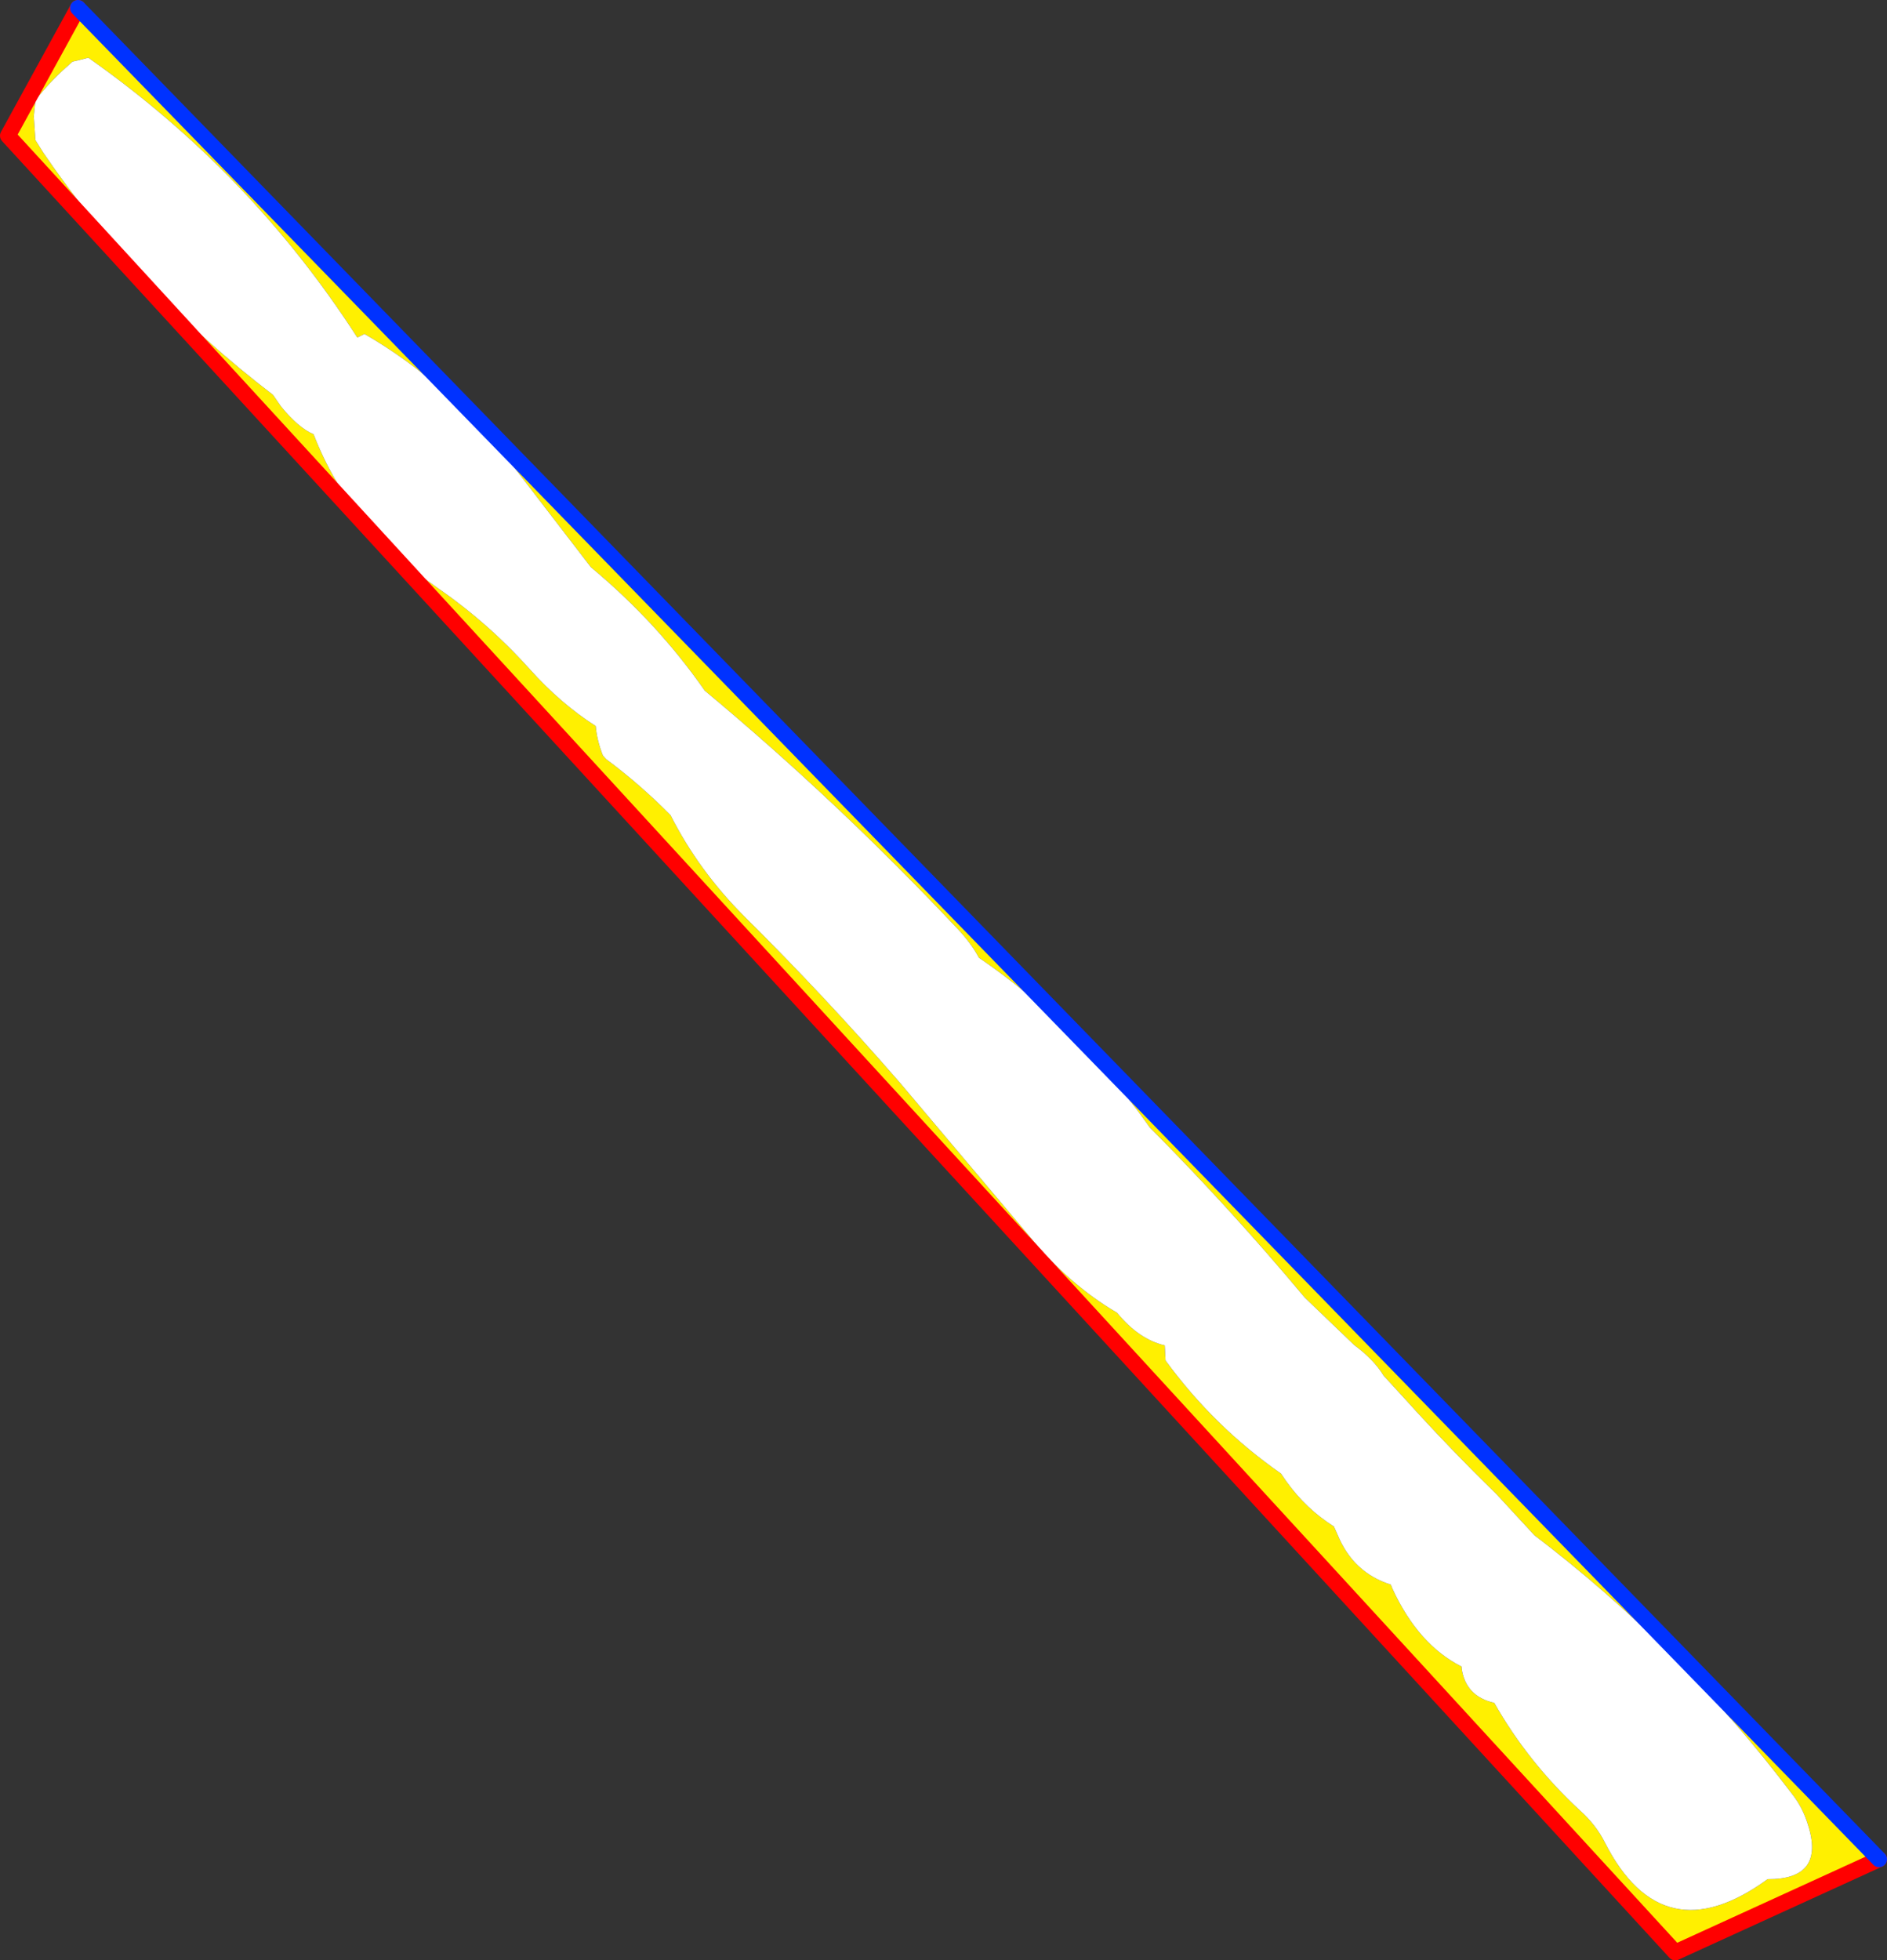 <?xml version="1.0" encoding="UTF-8" standalone="no"?>
<svg xmlns:xlink="http://www.w3.org/1999/xlink" height="246.25px" width="237.1px" xmlns="http://www.w3.org/2000/svg">
  <rect width="100%" height="100%" fill="#333333" stroke="none"/>
  <g transform="matrix(1.0, 0.0, 0.0, 1.0, -229.5, -25.2)">
    <path d="M352.5 145.5 Q351.5 143.65 349.85 141.9 334.75 125.85 318.05 111.95 312.1 103.4 303.75 96.45 L294.1 83.9 Q285.95 73.3 275.3 67.15 L274.4 67.6 Q261.0 46.8 240.6 32.45 L239.65 32.7 238.6 32.95 237.65 33.8 Q235.6 35.65 233.95 37.8 L233.75 39.8 233.95 42.8 234.95 44.4 Q246.9 61.9 263.8 74.8 L264.8 76.25 Q267.0 78.95 268.9 79.75 273.4 91.4 284.4 99.0 290.8 103.4 296.05 109.25 299.95 113.6 304.35 116.4 304.5 118.2 305.25 120.1 L305.65 120.55 Q309.95 123.75 313.75 127.6 317.3 134.6 323.05 140.35 333.15 150.35 342.65 161.3 L358.85 180.5 Q363.8 186.55 369.85 190.1 372.6 193.45 375.85 194.2 L375.95 196.1 Q382.05 204.45 390.45 210.3 L391.1 211.25 Q393.6 214.75 397.1 216.95 L397.55 217.95 Q399.5 222.75 404.25 224.25 L404.45 224.75 Q407.7 231.8 413.15 234.55 L413.15 234.75 Q413.65 238.3 417.25 239.1 421.5 246.6 428.05 252.65 430.05 254.45 431.15 256.65 438.4 270.85 451.6 261.25 458.9 261.3 456.65 254.35 456.0 252.25 454.75 250.65 440.7 232.05 422.3 218.05 L417.5 212.85 Q411.65 207.15 406.1 201.0 L403.35 198.0 Q402.15 196.0 399.65 194.15 L393.45 188.2 Q384.05 176.95 373.95 166.8 L373.6 166.3 Q364.6 153.75 352.5 145.5 M465.6 258.75 L440.0 270.45 230.5 42.25 239.3 26.2 465.6 258.75" fill="#fff000" fill-rule="evenodd" stroke="none"/>
    <path d="M352.5 145.5 Q364.6 153.75 373.6 166.3 L373.95 166.8 Q384.05 176.95 393.45 188.2 L399.65 194.15 Q402.15 196.0 403.35 198.0 L406.1 201.0 Q411.65 207.15 417.5 212.85 L422.3 218.05 Q440.7 232.05 454.75 250.65 456.0 252.25 456.65 254.35 458.9 261.3 451.6 261.25 438.4 270.85 431.15 256.65 430.05 254.45 428.05 252.65 421.5 246.6 417.25 239.1 413.65 238.3 413.15 234.75 L413.15 234.55 Q407.7 231.8 404.45 224.75 L404.25 224.25 Q399.5 222.75 397.55 217.95 L397.1 216.95 Q393.6 214.75 391.1 211.25 L390.45 210.3 Q382.05 204.45 375.95 196.1 L375.85 194.2 Q372.6 193.45 369.85 190.1 363.8 186.55 358.85 180.5 L342.65 161.3 Q333.15 150.35 323.05 140.35 317.3 134.6 313.75 127.6 309.95 123.75 305.65 120.55 L305.25 120.1 Q304.5 118.2 304.35 116.4 299.95 113.6 296.05 109.25 290.8 103.4 284.4 99.0 273.4 91.4 268.9 79.75 267.0 78.95 264.8 76.25 L263.8 74.8 Q246.9 61.9 234.95 44.4 L233.95 42.8 233.75 39.8 233.95 37.8 Q235.6 35.65 237.65 33.8 L238.6 32.95 239.65 32.7 240.6 32.45 Q261.0 46.8 274.4 67.6 L275.3 67.15 Q285.95 73.3 294.1 83.9 L303.75 96.45 Q312.1 103.4 318.05 111.95 334.75 125.85 349.85 141.9 351.5 143.65 352.5 145.5" fill="#ffffff" fill-rule="evenodd" stroke="none"/>
    <path d="M239.3 26.2 L230.5 42.25 440.0 270.45 465.6 258.75" fill="none" stroke="#ff0000" stroke-linecap="round" stroke-linejoin="round" stroke-width="2.0"/>
    <path d="M465.6 258.75 L239.3 26.2 Z" fill="none" stroke="#0032ff" stroke-linecap="round" stroke-linejoin="round" stroke-width="2.0"/>
  </g>
</svg>
